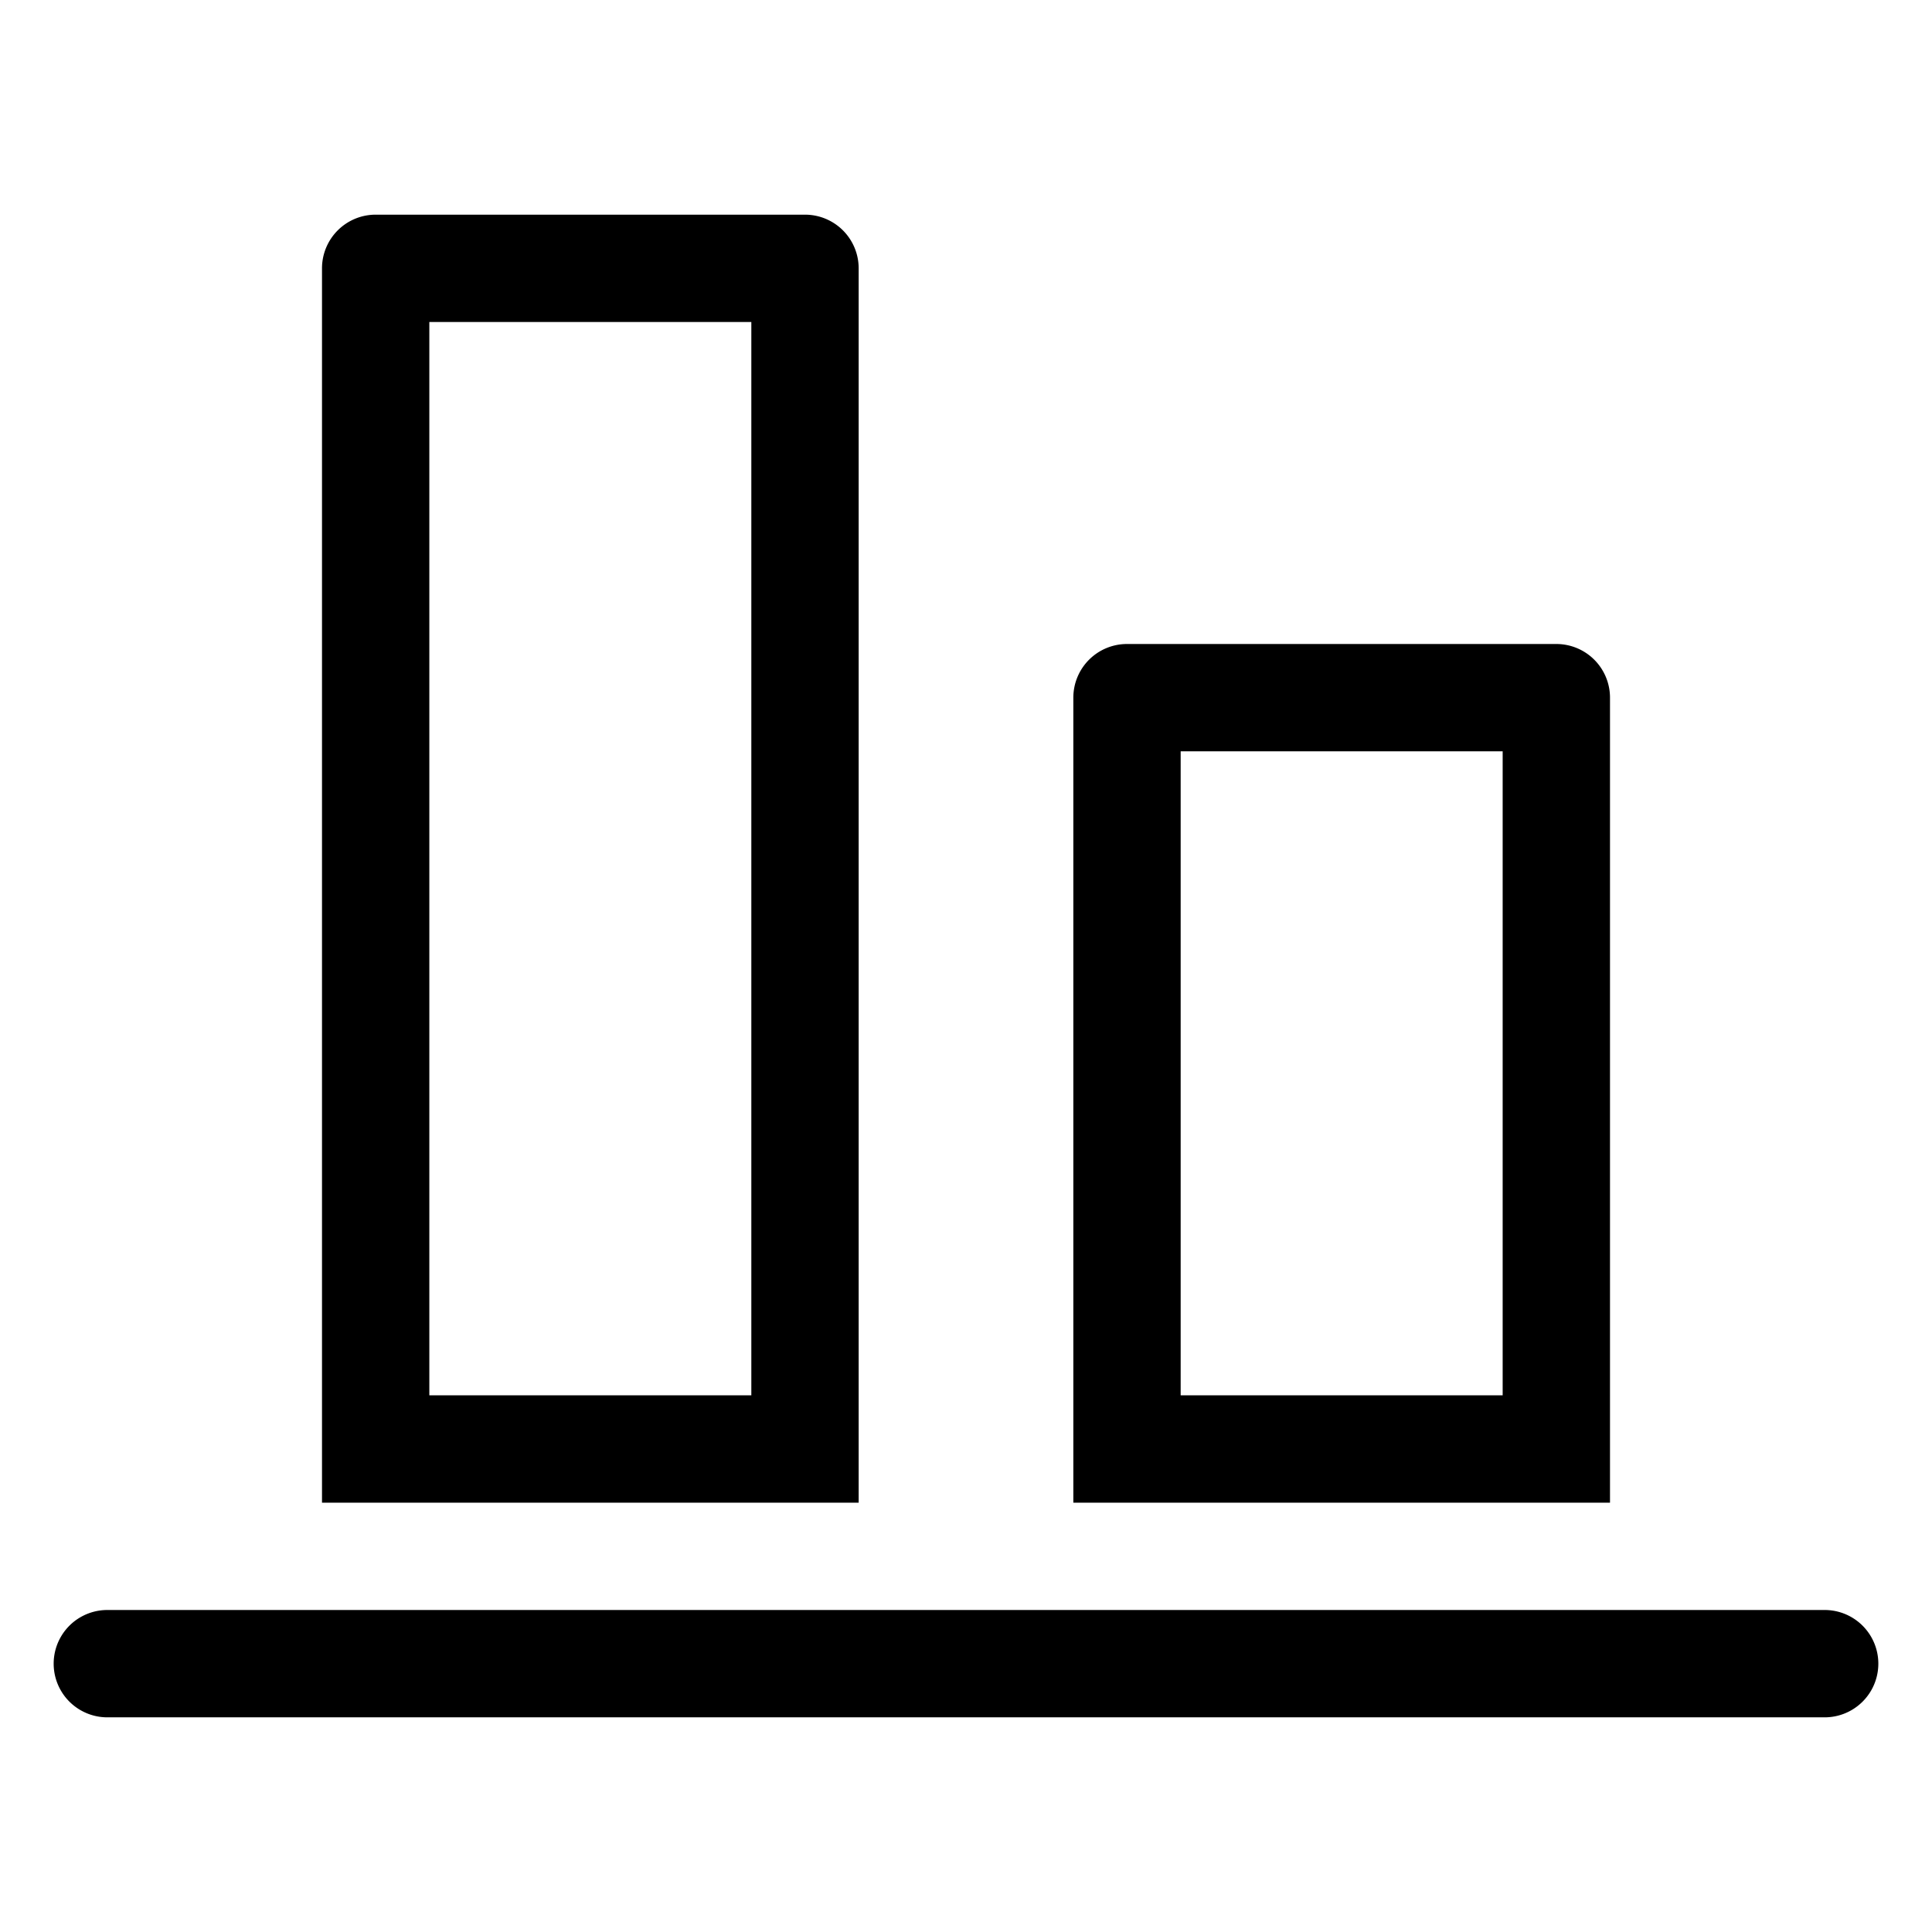 <?xml version="1.0" encoding="utf-8"?>
<!-- Generator: www.svgicons.com -->
<svg xmlns="http://www.w3.org/2000/svg" width="800" height="800" viewBox="0 0 36 36">
<path fill="currentColor" d="M34 30H2a1 1 0 0 0 0 2h32a1 1 0 0 0 0-2" class="clr-i-outline clr-i-outline-path-1"/><path fill="currentColor" d="M16 5a1 1 0 0 0-1-1H7a1 1 0 0 0-1 1v23h10Zm-2 21H8V6h6Z" class="clr-i-outline clr-i-outline-path-2"/><path fill="currentColor" d="M30 13a1 1 0 0 0-1-1h-8a1 1 0 0 0-1 1v15h10Zm-2 13h-6V14h6Z" class="clr-i-outline clr-i-outline-path-3"/><path fill="none" d="M0 0h36v36H0z"/>
</svg>